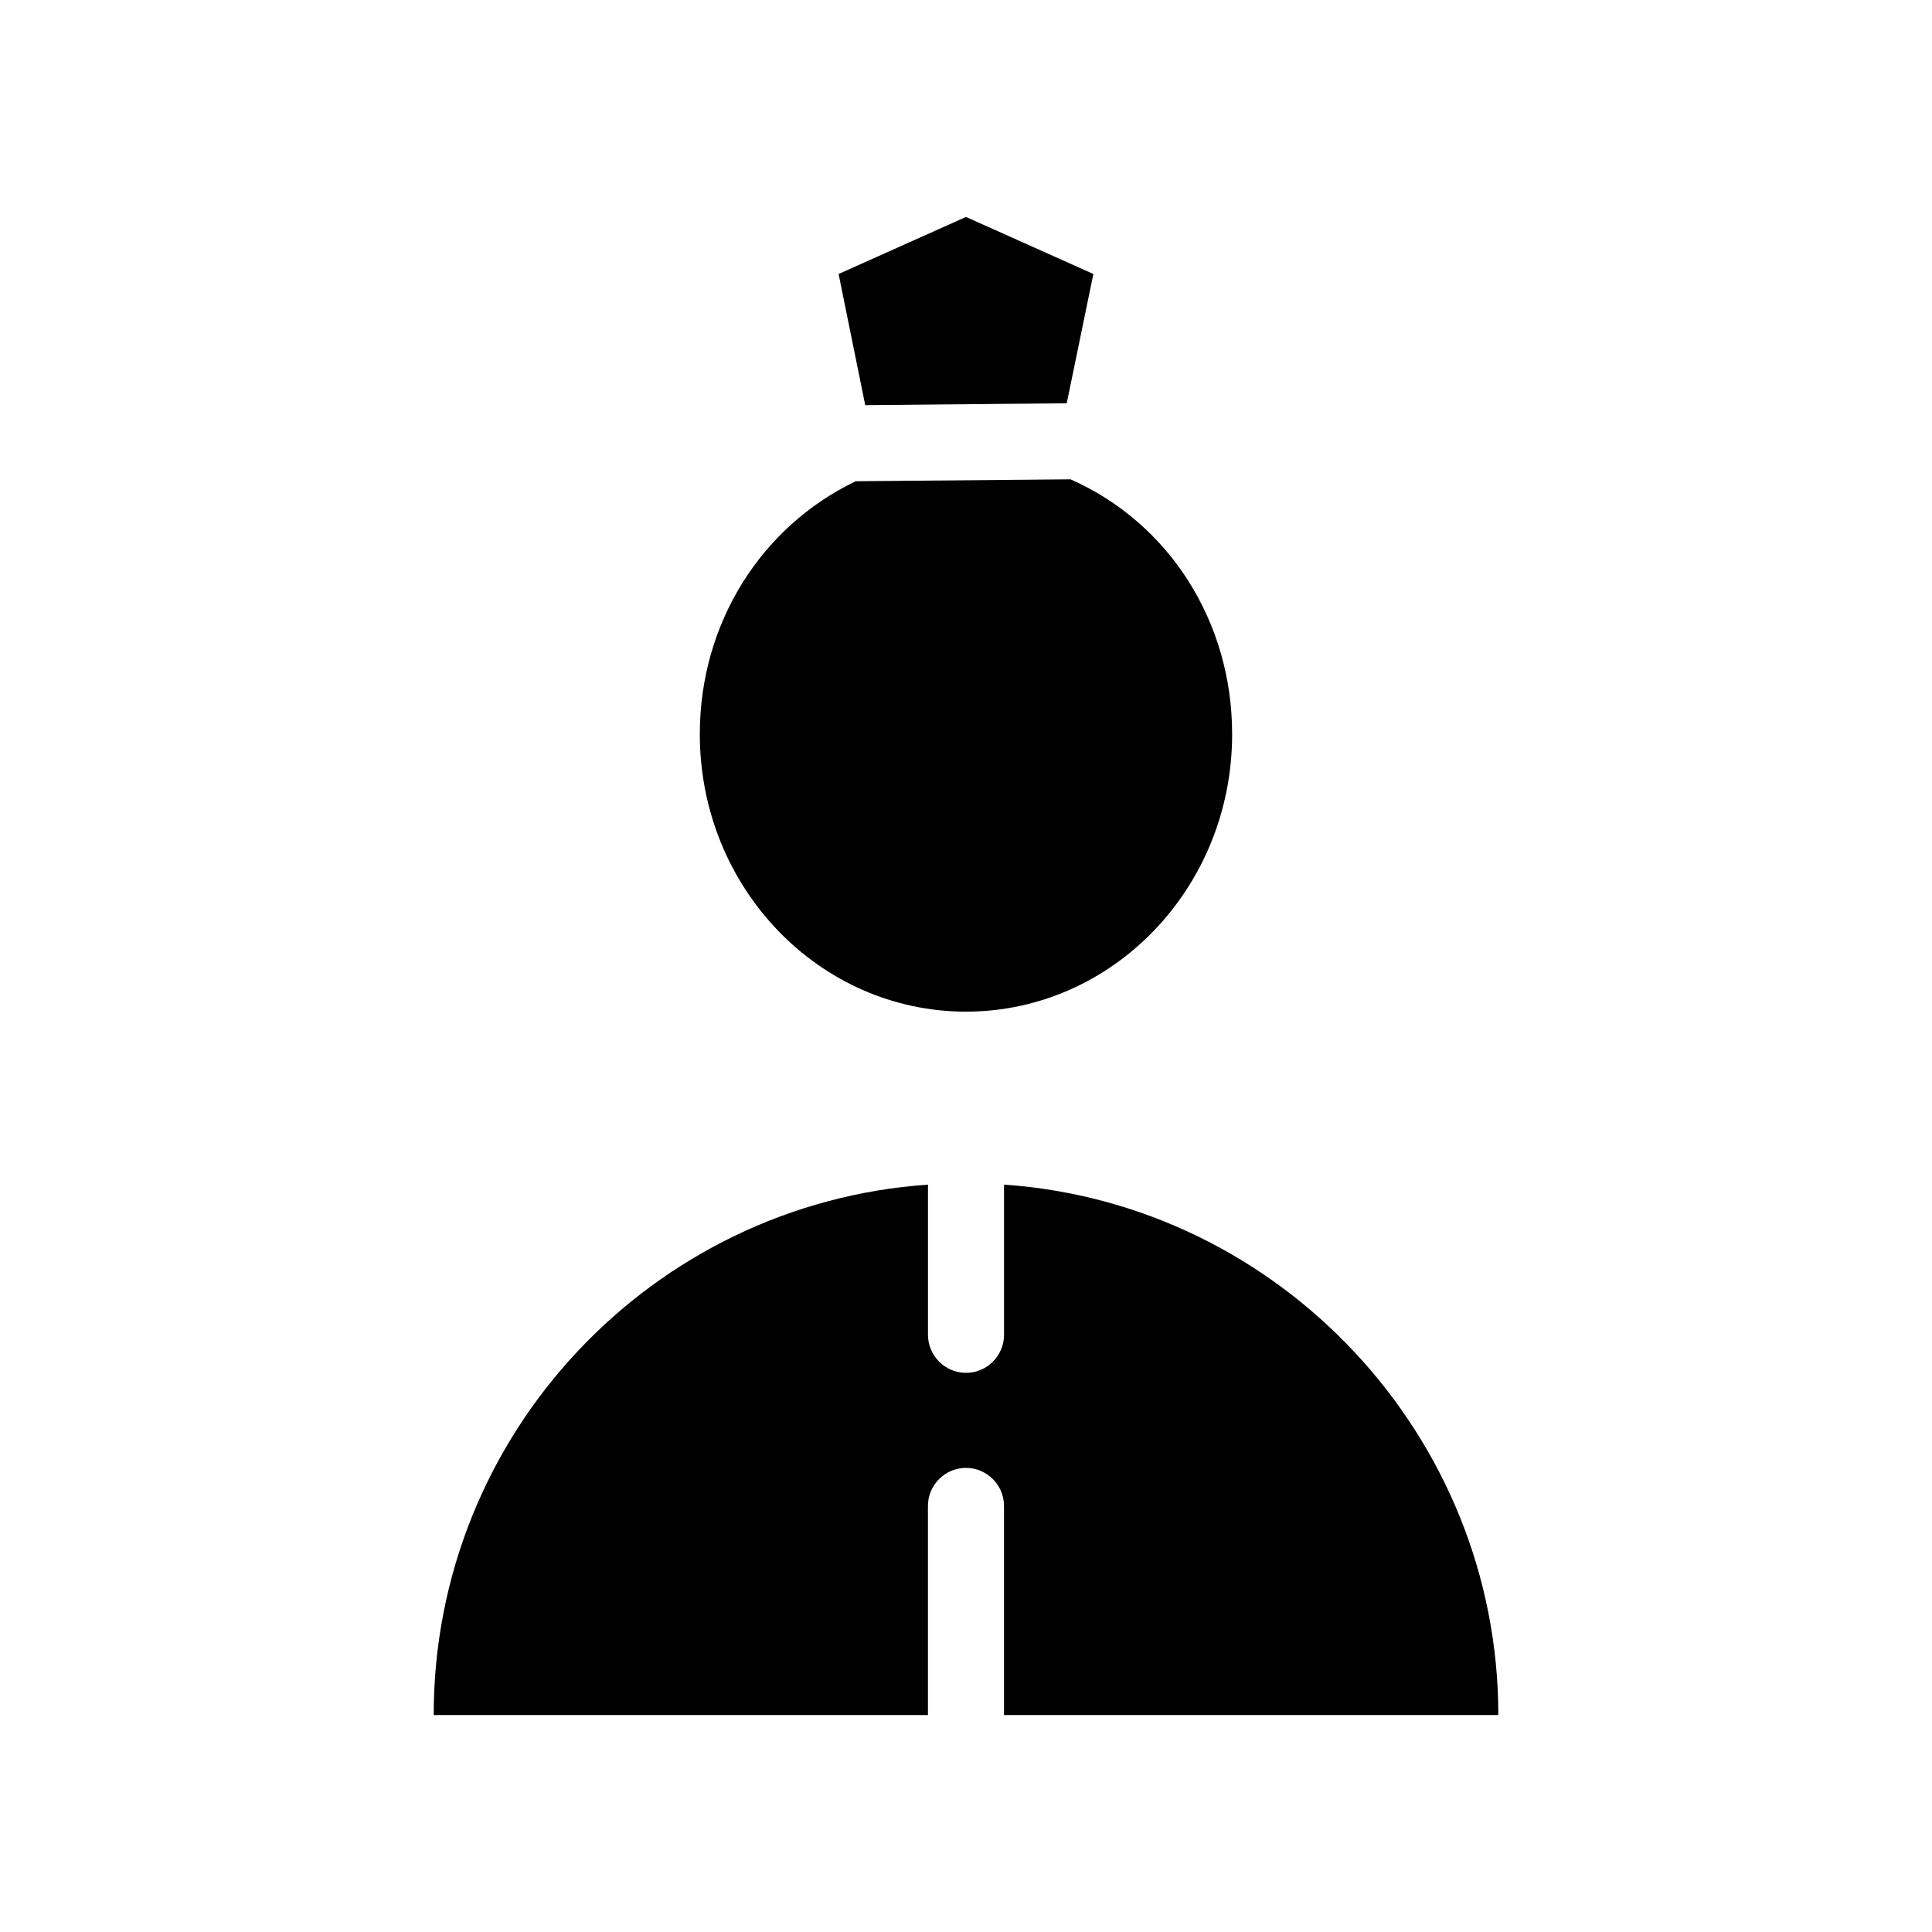 <?xml version="1.0" encoding="UTF-8"?>
<!-- Uploaded to: SVG Find, www.svgrepo.com, Generator: SVG Find Mixer Tools -->
<svg fill="#000000" width="800px" height="800px" version="1.1" viewBox="144 144 512 512" xmlns="http://www.w3.org/2000/svg">
 <g>
  <path d="m433.75 216.61-7.055 34.258-53.402 0.504-7.055-34.762 33.758-15.117z"/>
  <path d="m470.53 338.54c0 40.809-31.738 73.555-70.535 73.555-38.793 0-70.535-32.746-70.535-73.555 0-29.223 16.121-54.914 41.312-67.008l56.93-0.504c26.203 11.586 42.828 37.785 42.828 67.512z"/>
  <path d="m410.07 598.5v-55.418c0-5.543-4.535-10.078-10.078-10.078-5.543 0-10.078 4.535-10.078 10.078v55.418h-130.98c0-74.562 57.938-135.52 130.99-140.56v39.801c0 5.543 4.535 10.078 10.078 10.078 5.543 0 10.078-4.535 10.078-10.078v-39.801c73.051 5.039 130.99 66.504 130.99 140.56z"/>
 </g>
</svg>